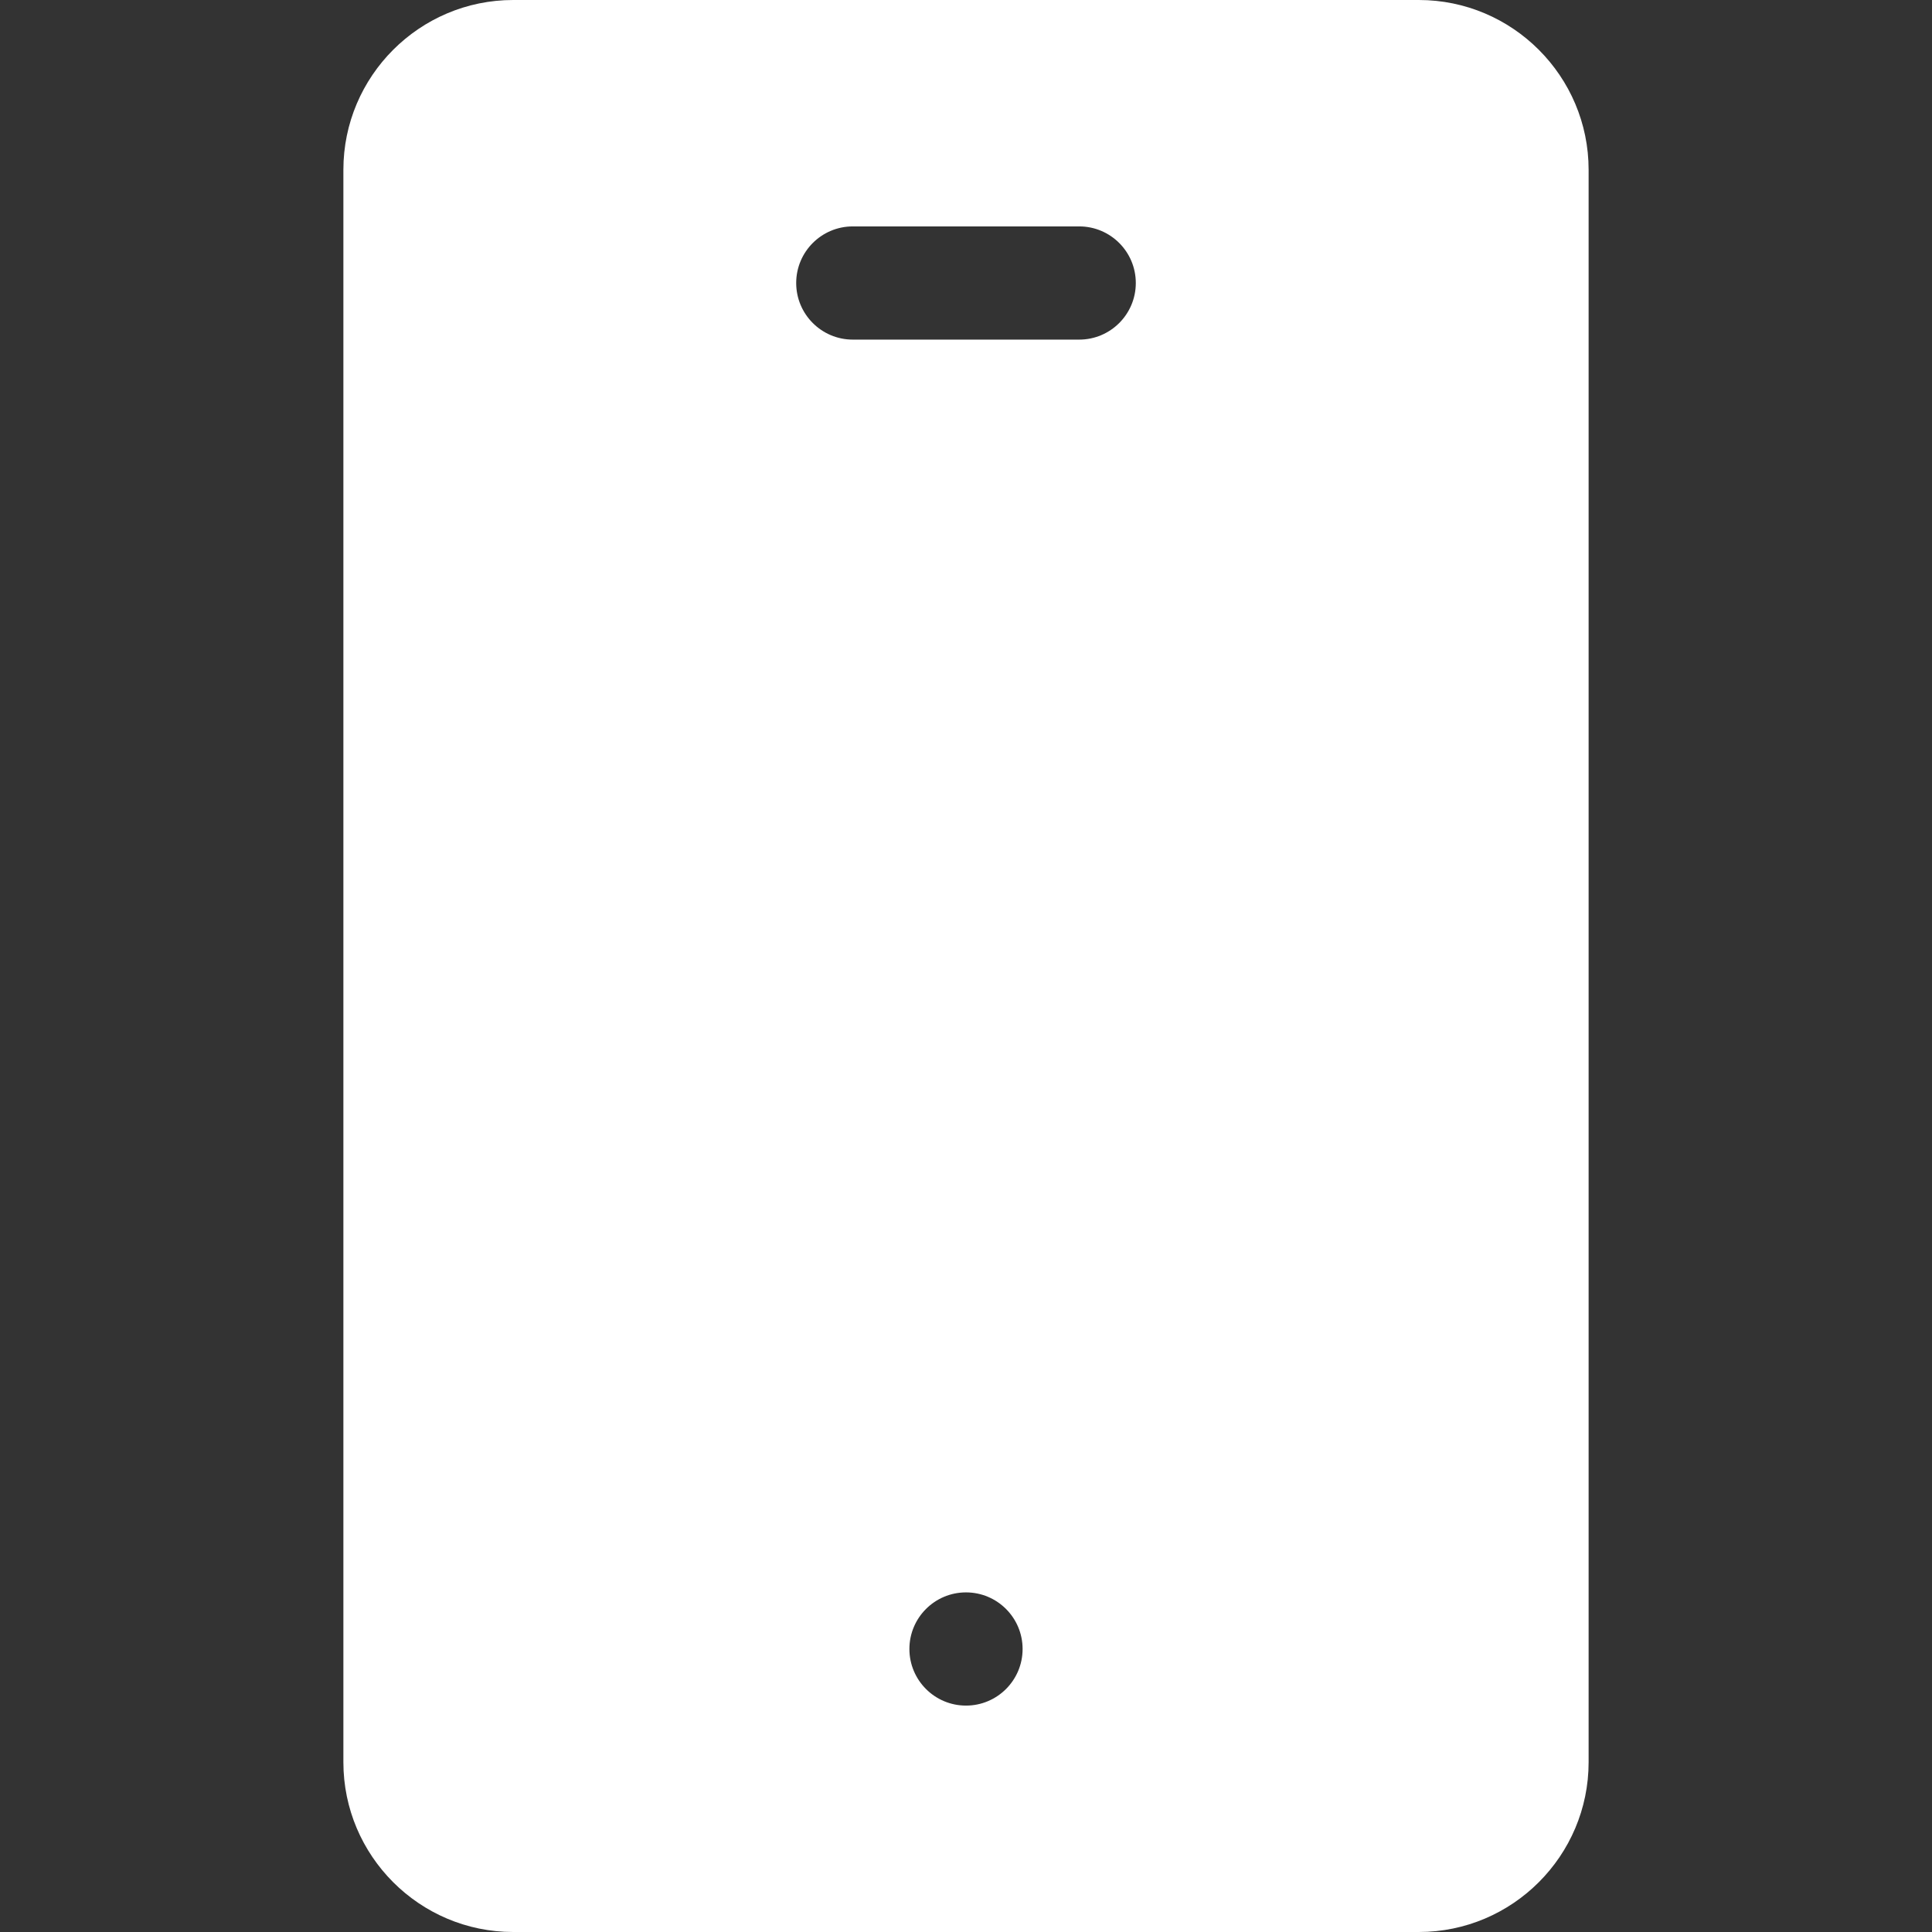 <?xml version="1.0" encoding="UTF-8"?>
<svg xmlns="http://www.w3.org/2000/svg" id="Capa_1" height="512px" viewBox="0 0 512 512" width="512px">
  <rect x="0" y="0" width="512" height="512" fill="#333333" stroke="none"/>
  <path d="m376 0h-240c-24.81 0-45 20.19-45 45v422c0 24.81 20.19 45 45 45h240c24.81 0 45-20.19 45-45v-422c0-24.81-20.19-45-45-45zm-120 452c-8.28 0-15-6.72-15-15s6.72-15 15-15 15 6.72 15 15-6.72 15-15 15zm30-362h-60c-8.28 0-15-6.72-15-15s6.72-15 15-15h60c8.28 0 15 6.72 15 15s-6.72 15-15 15z" fill="#FFFFFF"></path>
</svg>
